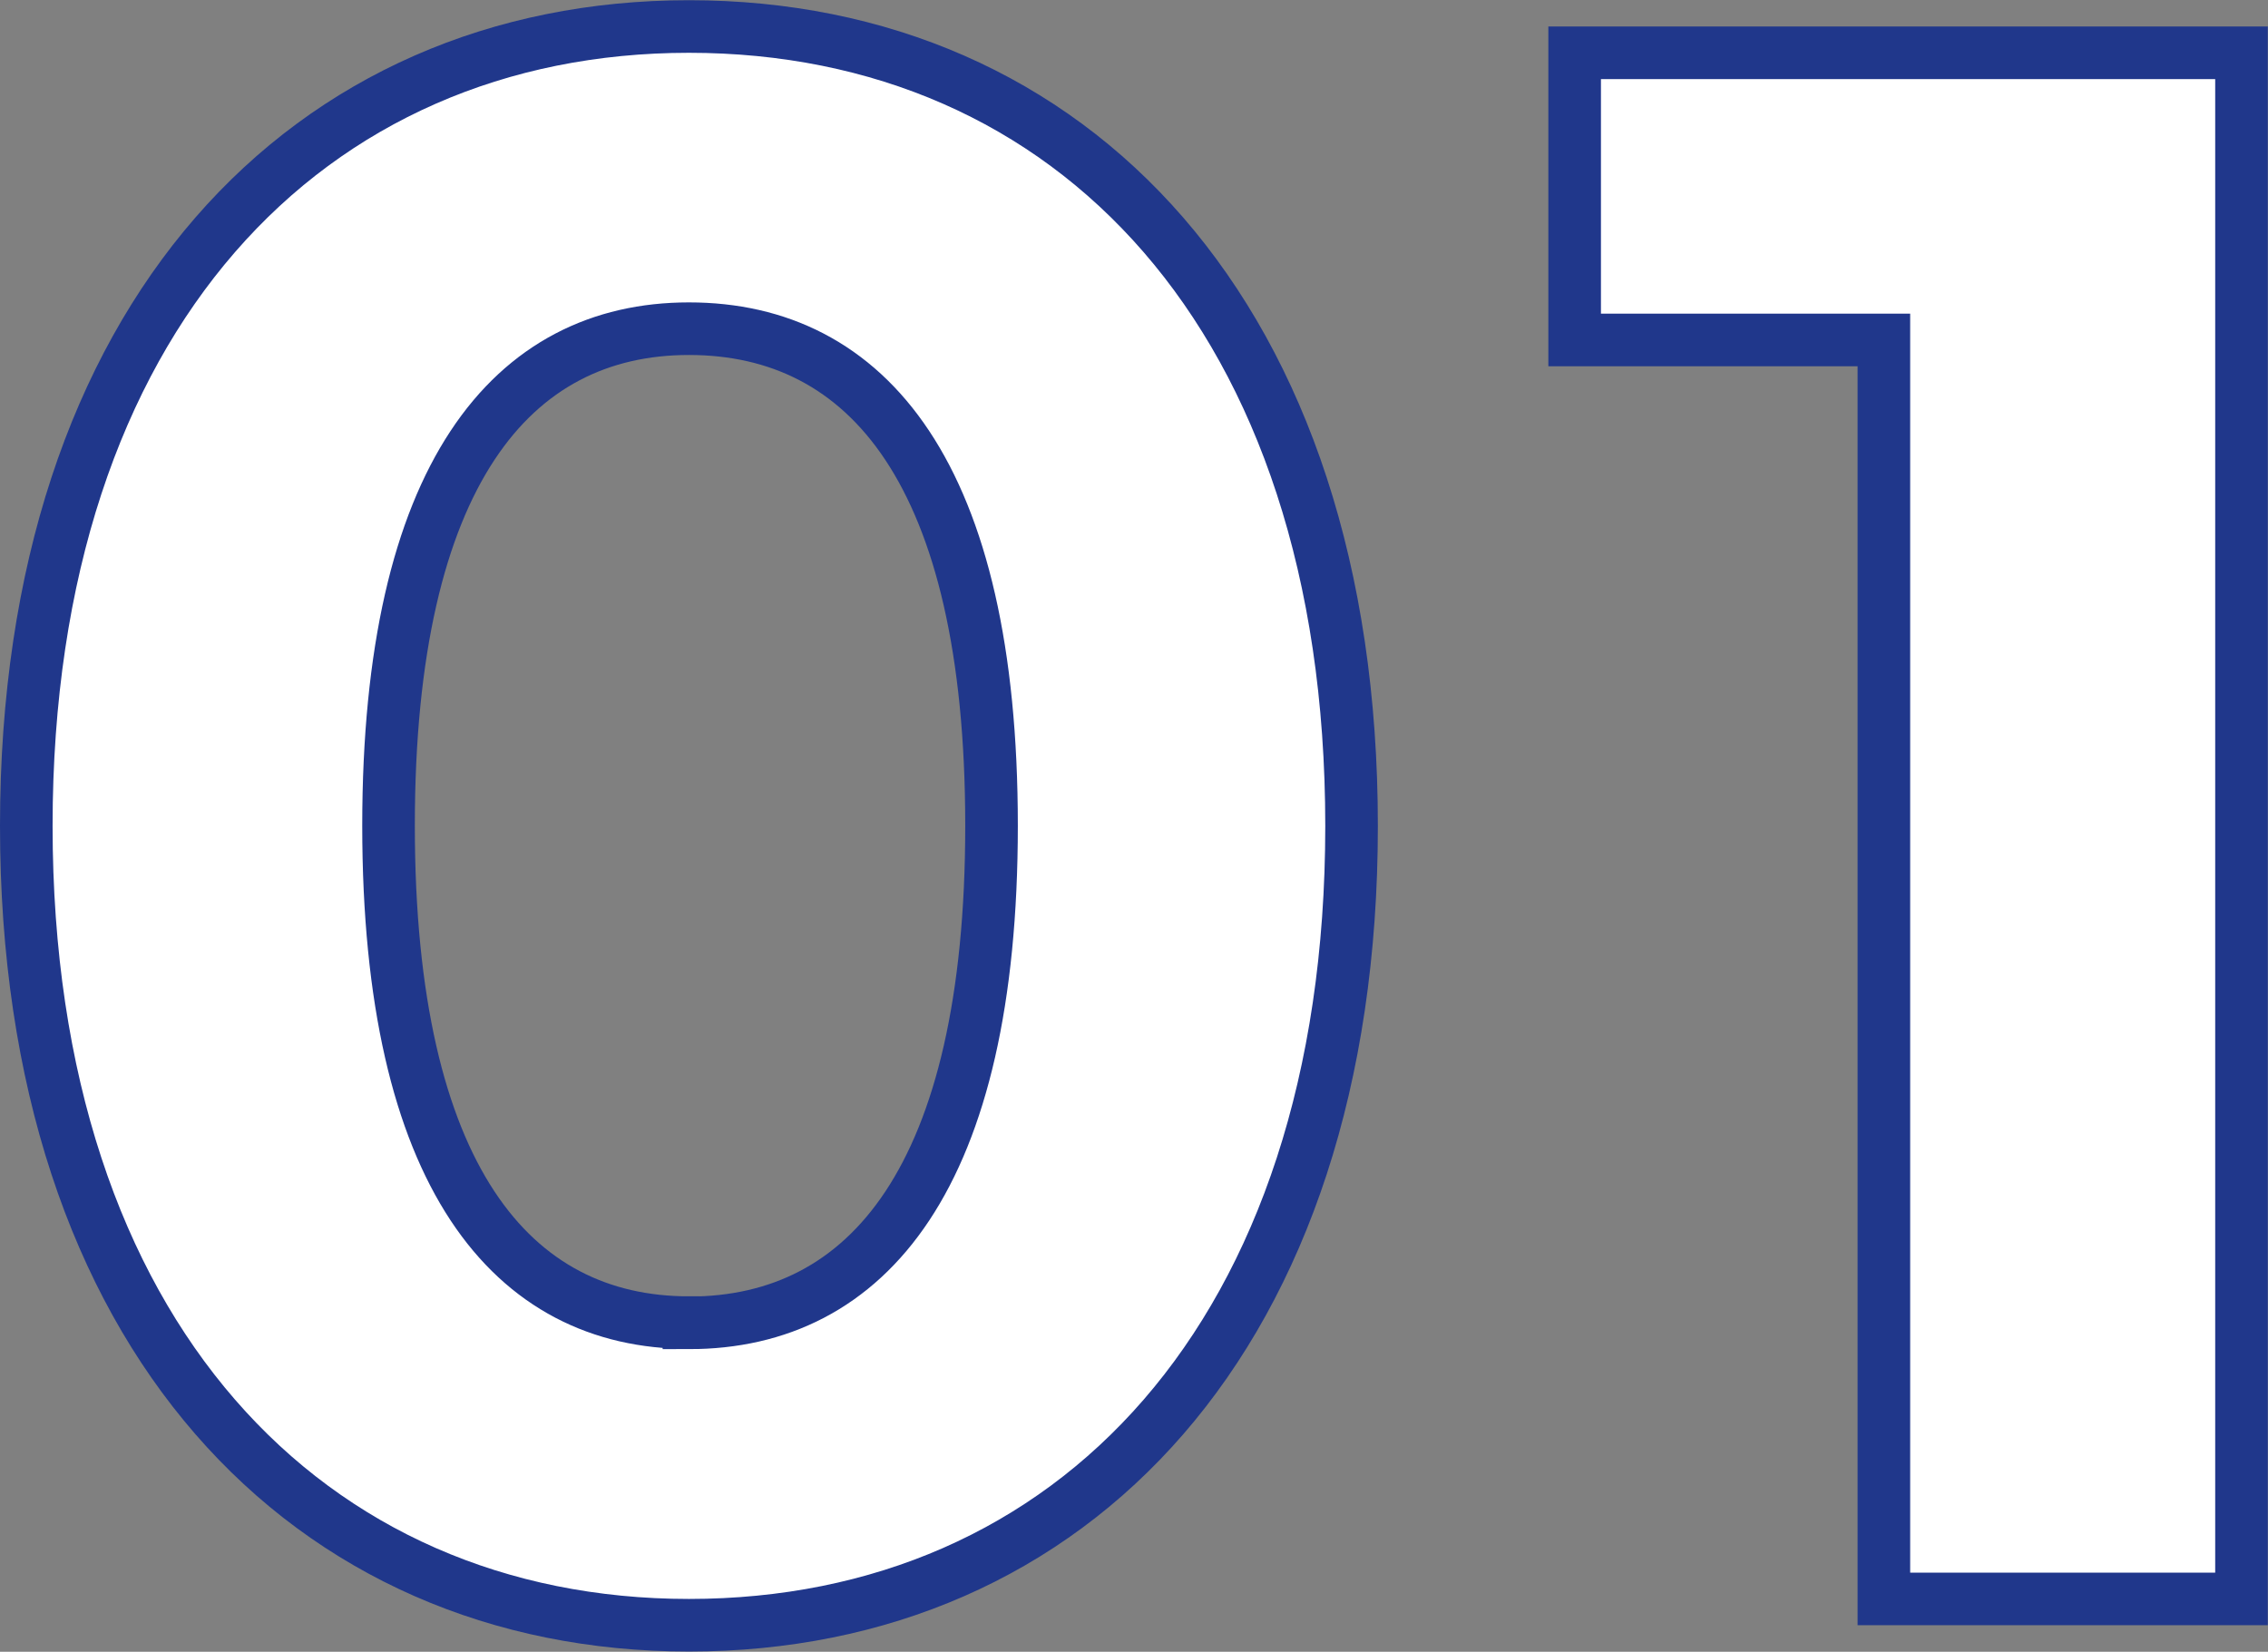 <svg xmlns="http://www.w3.org/2000/svg" width="43.126" height="31.408" viewBox="0 0 43.126 31.408"><rect x="0" y="0" width="43.126" height="31.408" fill="#808080" stroke="none"/><path d="M14.238.5c7.266,0,12.6-5.5,12.6-15.2S21.5-29.9,14.238-29.9c-7.224,0-12.6,5.5-12.6,15.2S7.014.5,14.238.5Zm0-5.754c-3.36,0-5.712-2.772-5.712-9.45s2.352-9.45,5.712-9.45c3.4,0,5.754,2.772,5.754,9.45S17.64-5.25,14.238-5.25ZM31.08-29.4v5.46h5.88V0h6.8V-29.4Z" transform="translate(-1.138 30.404)" fill="#fff" stroke="#20378b" stroke-width="1"/></svg>